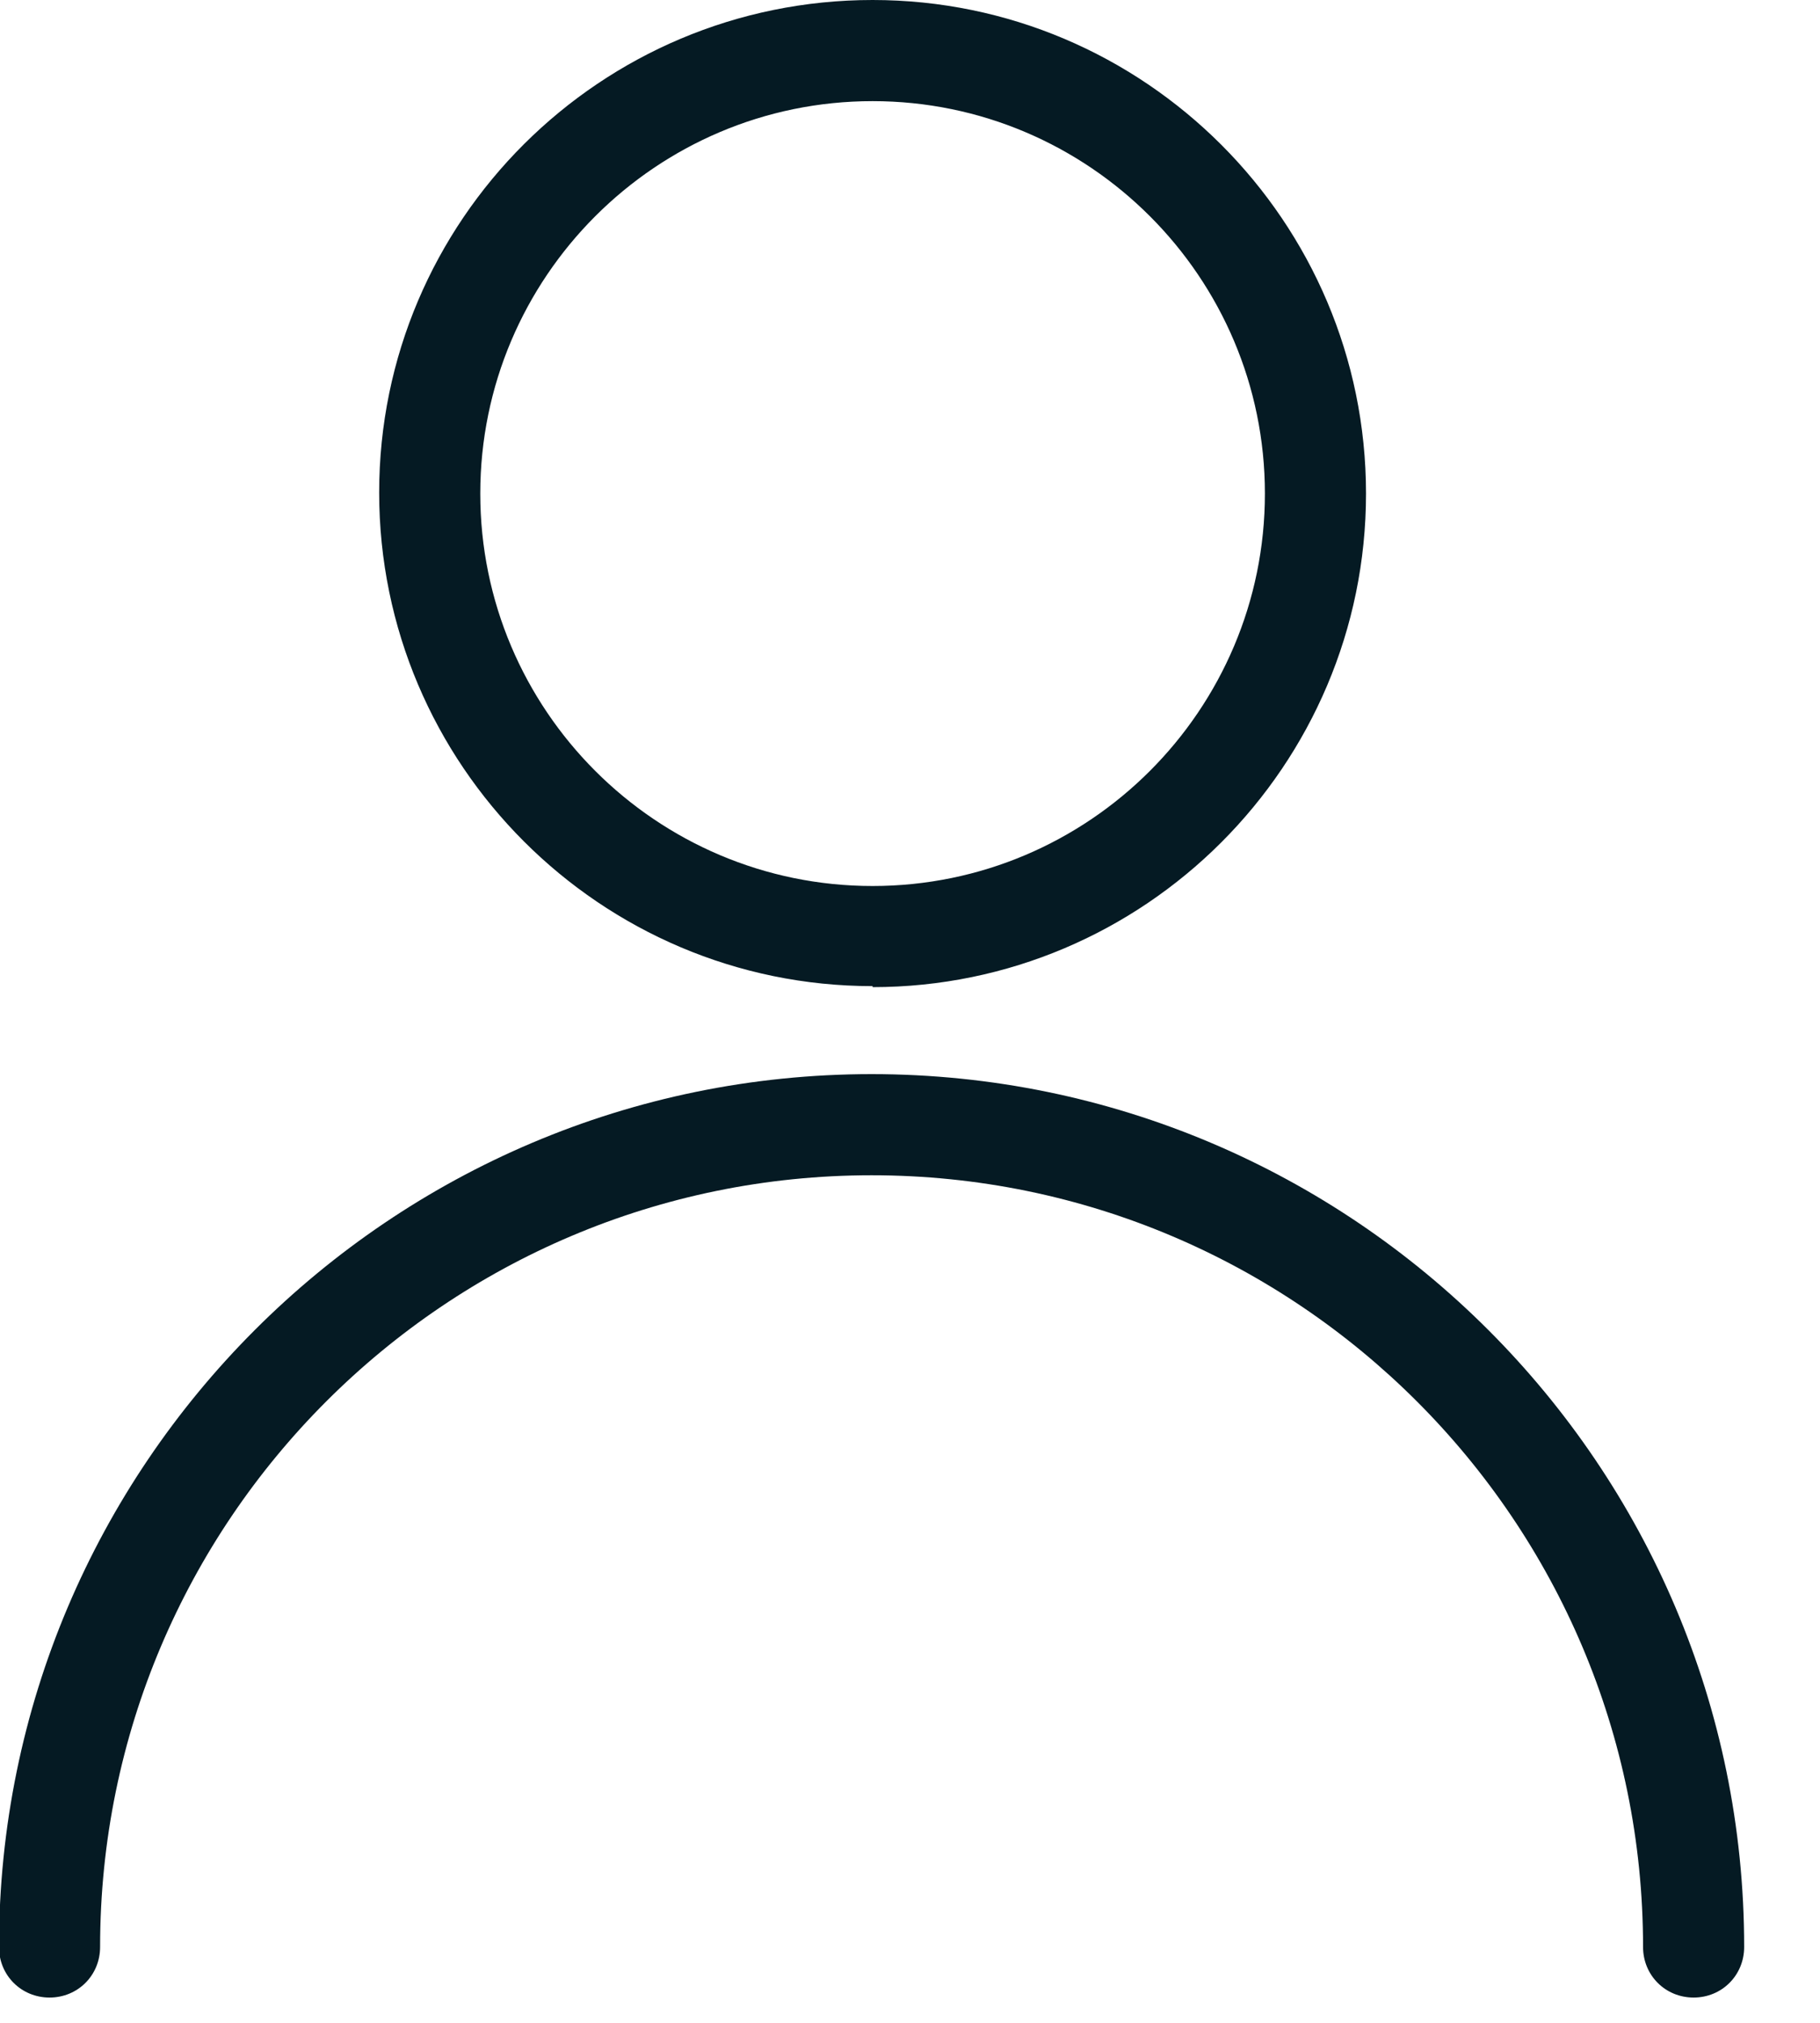 <?xml version="1.0" encoding="UTF-8"?><svg id="Layer_1" xmlns="http://www.w3.org/2000/svg" viewBox="0 0 18 20"><defs><style>.cls-1{fill:#051a23;}</style></defs><g id="Users__x2F__Geometric-Close-Up-Single-User-Neutral__x2F__single-neutral"><g id="Group_314"><g id="Regular_314"><g id="Oval_473"><path class="cls-1" d="M8.63,9.75c-2.69,0-4.88-2.19-4.88-4.88S5.94,0,8.63,0s4.88,2.19,4.88,4.88-2.19,4.88-4.88,4.88ZM8.63,1c-2.14,0-3.88,1.74-3.88,3.88s1.74,3.88,3.88,3.88,3.88-1.74,3.88-3.88-1.74-3.88-3.88-3.88Z"/></g><g id="Shape_1252"><path class="cls-1" d="M16.75,19.75c-.28,0-.5-.22-.5-.5,0-4.21-3.42-7.63-7.63-7.63s-7.63,3.42-7.63,7.63c0,.28-.22.5-.5.5s-.5-.22-.5-.5c0-4.76,3.87-8.63,8.63-8.63s8.63,3.87,8.63,8.63c0,.28-.22.5-.5.5Z"/></g></g></g></g></svg>